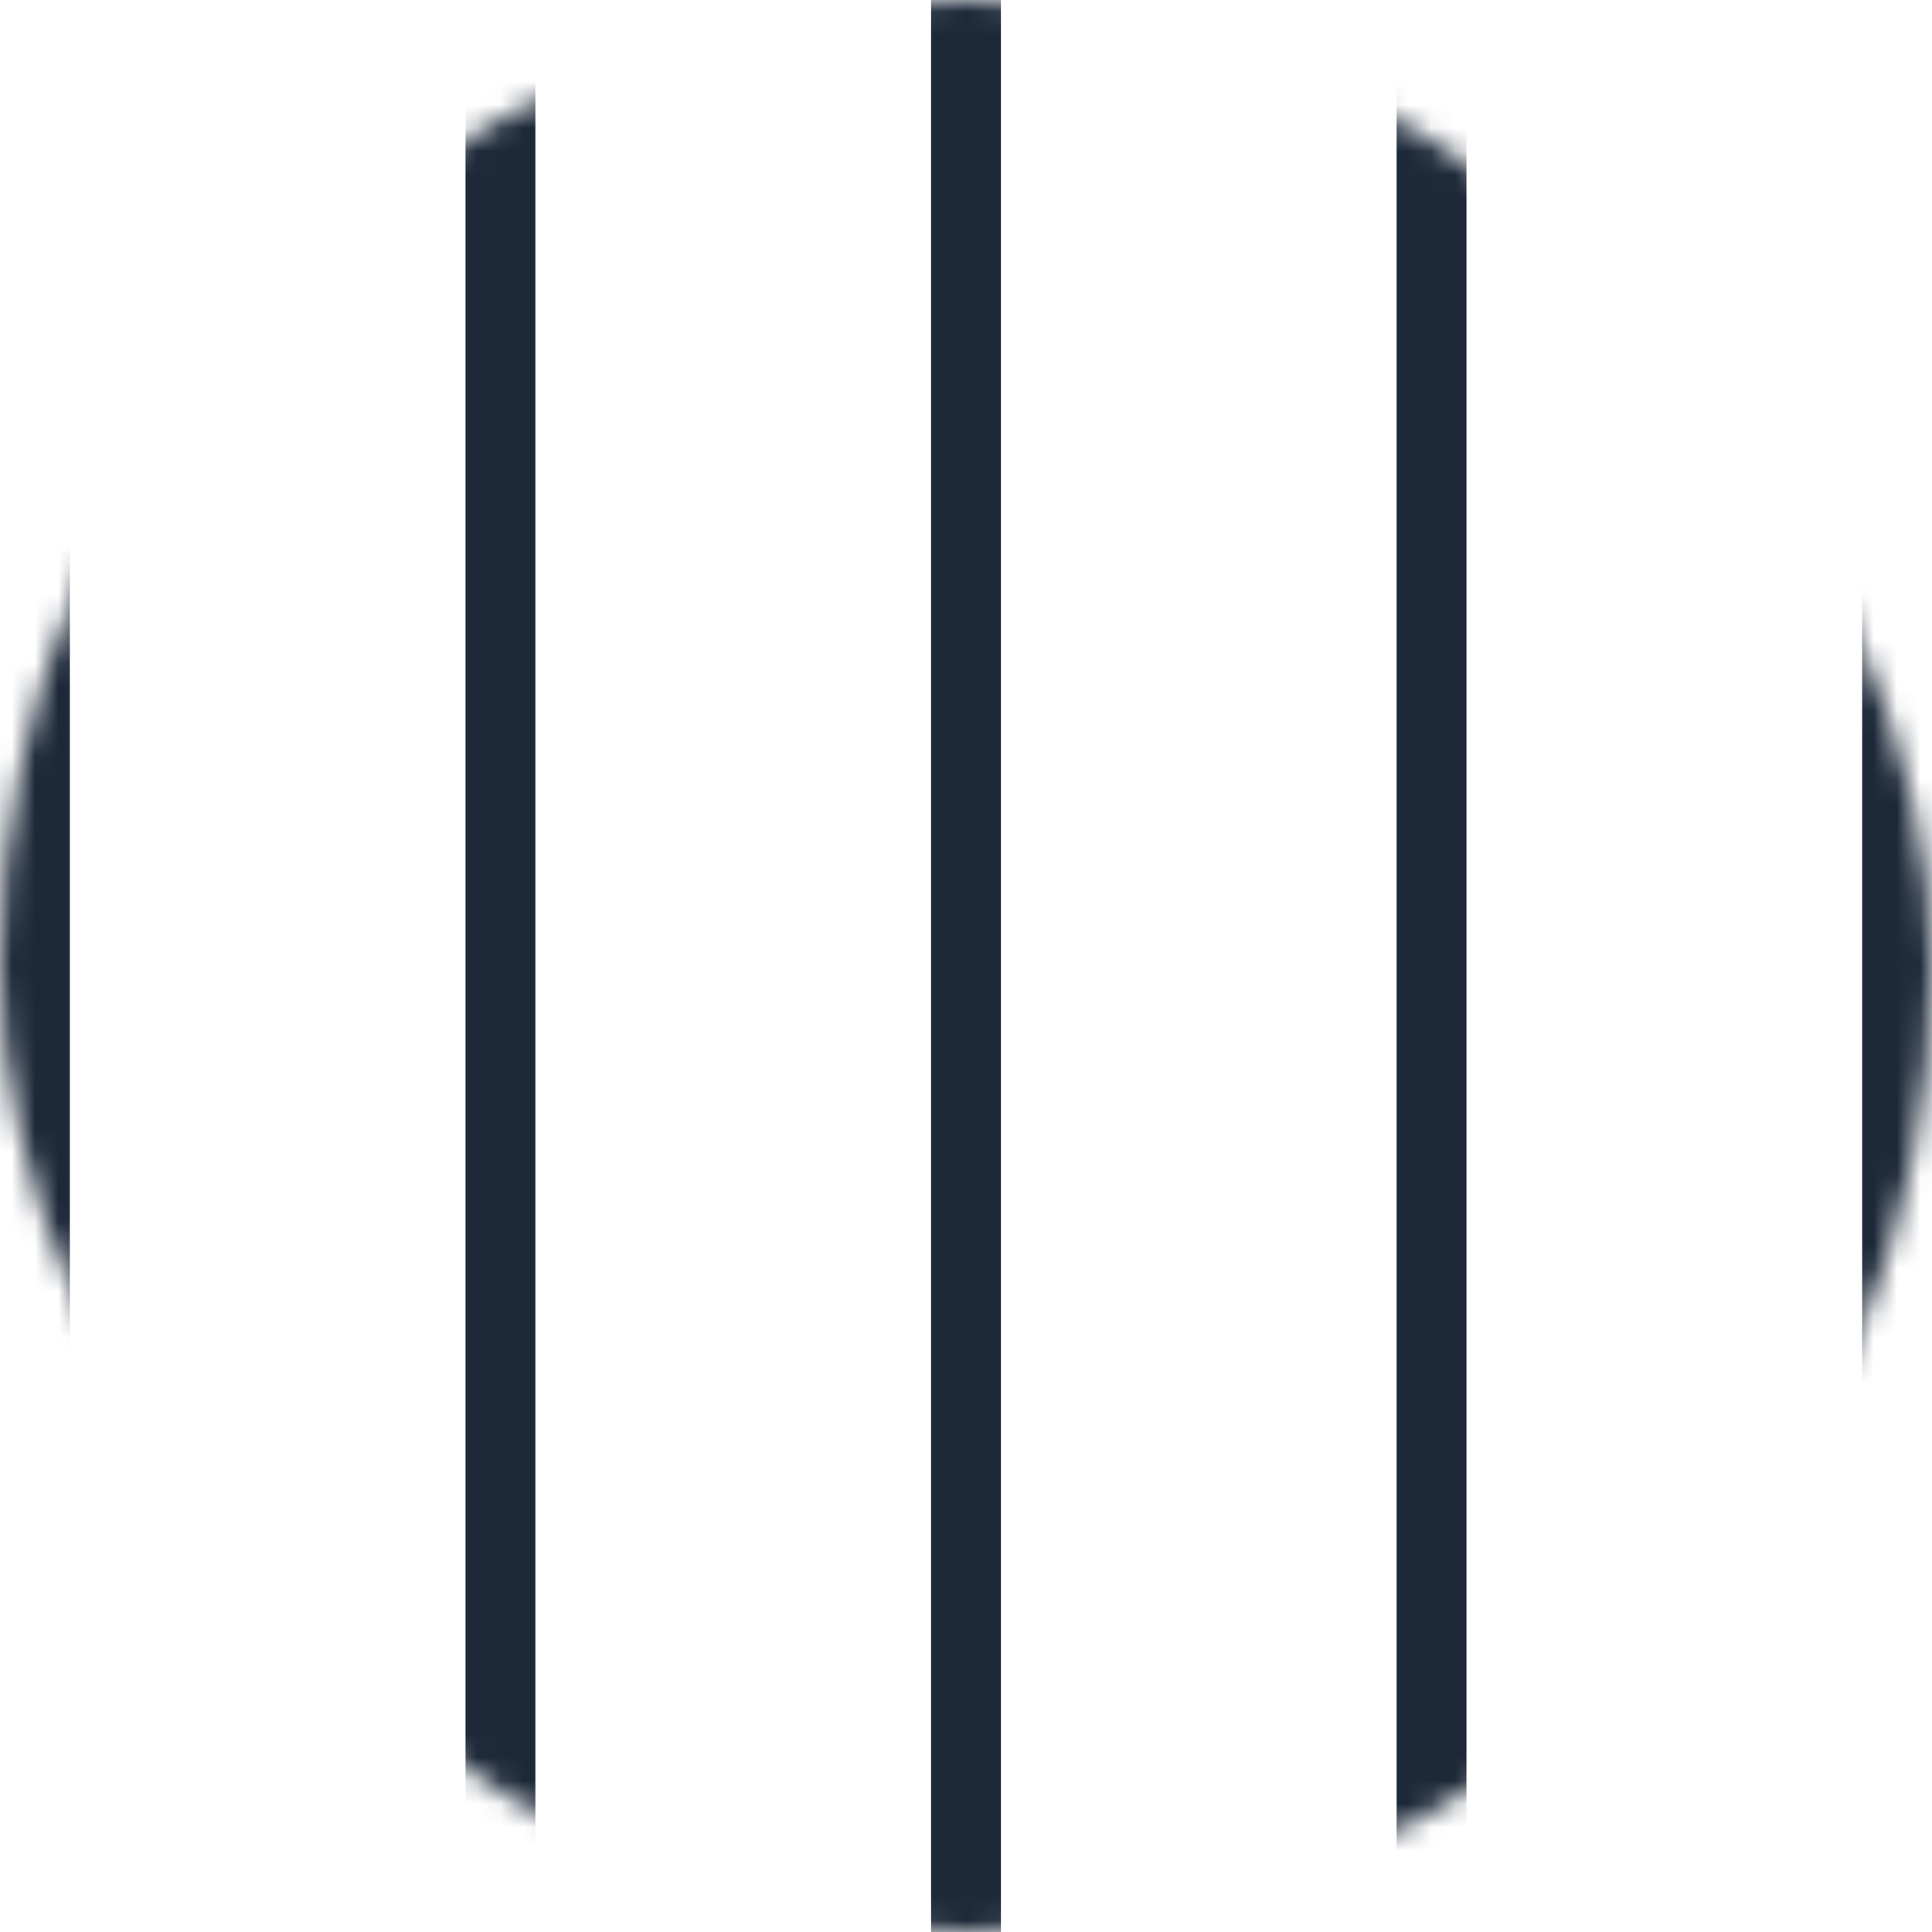 <svg width="83" height="83" viewBox="0 0 83 83" fill="none" xmlns="http://www.w3.org/2000/svg">
<mask id="mask0_194_573" style="mask-type:alpha" maskUnits="userSpaceOnUse" x="0" y="0" width="83" height="83">
<rect width="83" height="83" rx="41.5" fill="#D9D9D9"/>
</mask>
<g mask="url(#mask0_194_573)">
<path d="M80 -225.413H83V217H80V-225.413Z" fill="#1D2939"/>
<path d="M0 -224.502H3V217.91H0V-224.502Z" fill="#1D2939"/>
<path d="M20 -225.413H23V217H20V-225.413Z" fill="#1D2939"/>
<path d="M40 -225.413H43V217H40V-225.413Z" fill="#1D2939"/>
<path d="M60 -225.413H63V217H60V-225.413Z" fill="#1D2939"/>
</g>
</svg>
